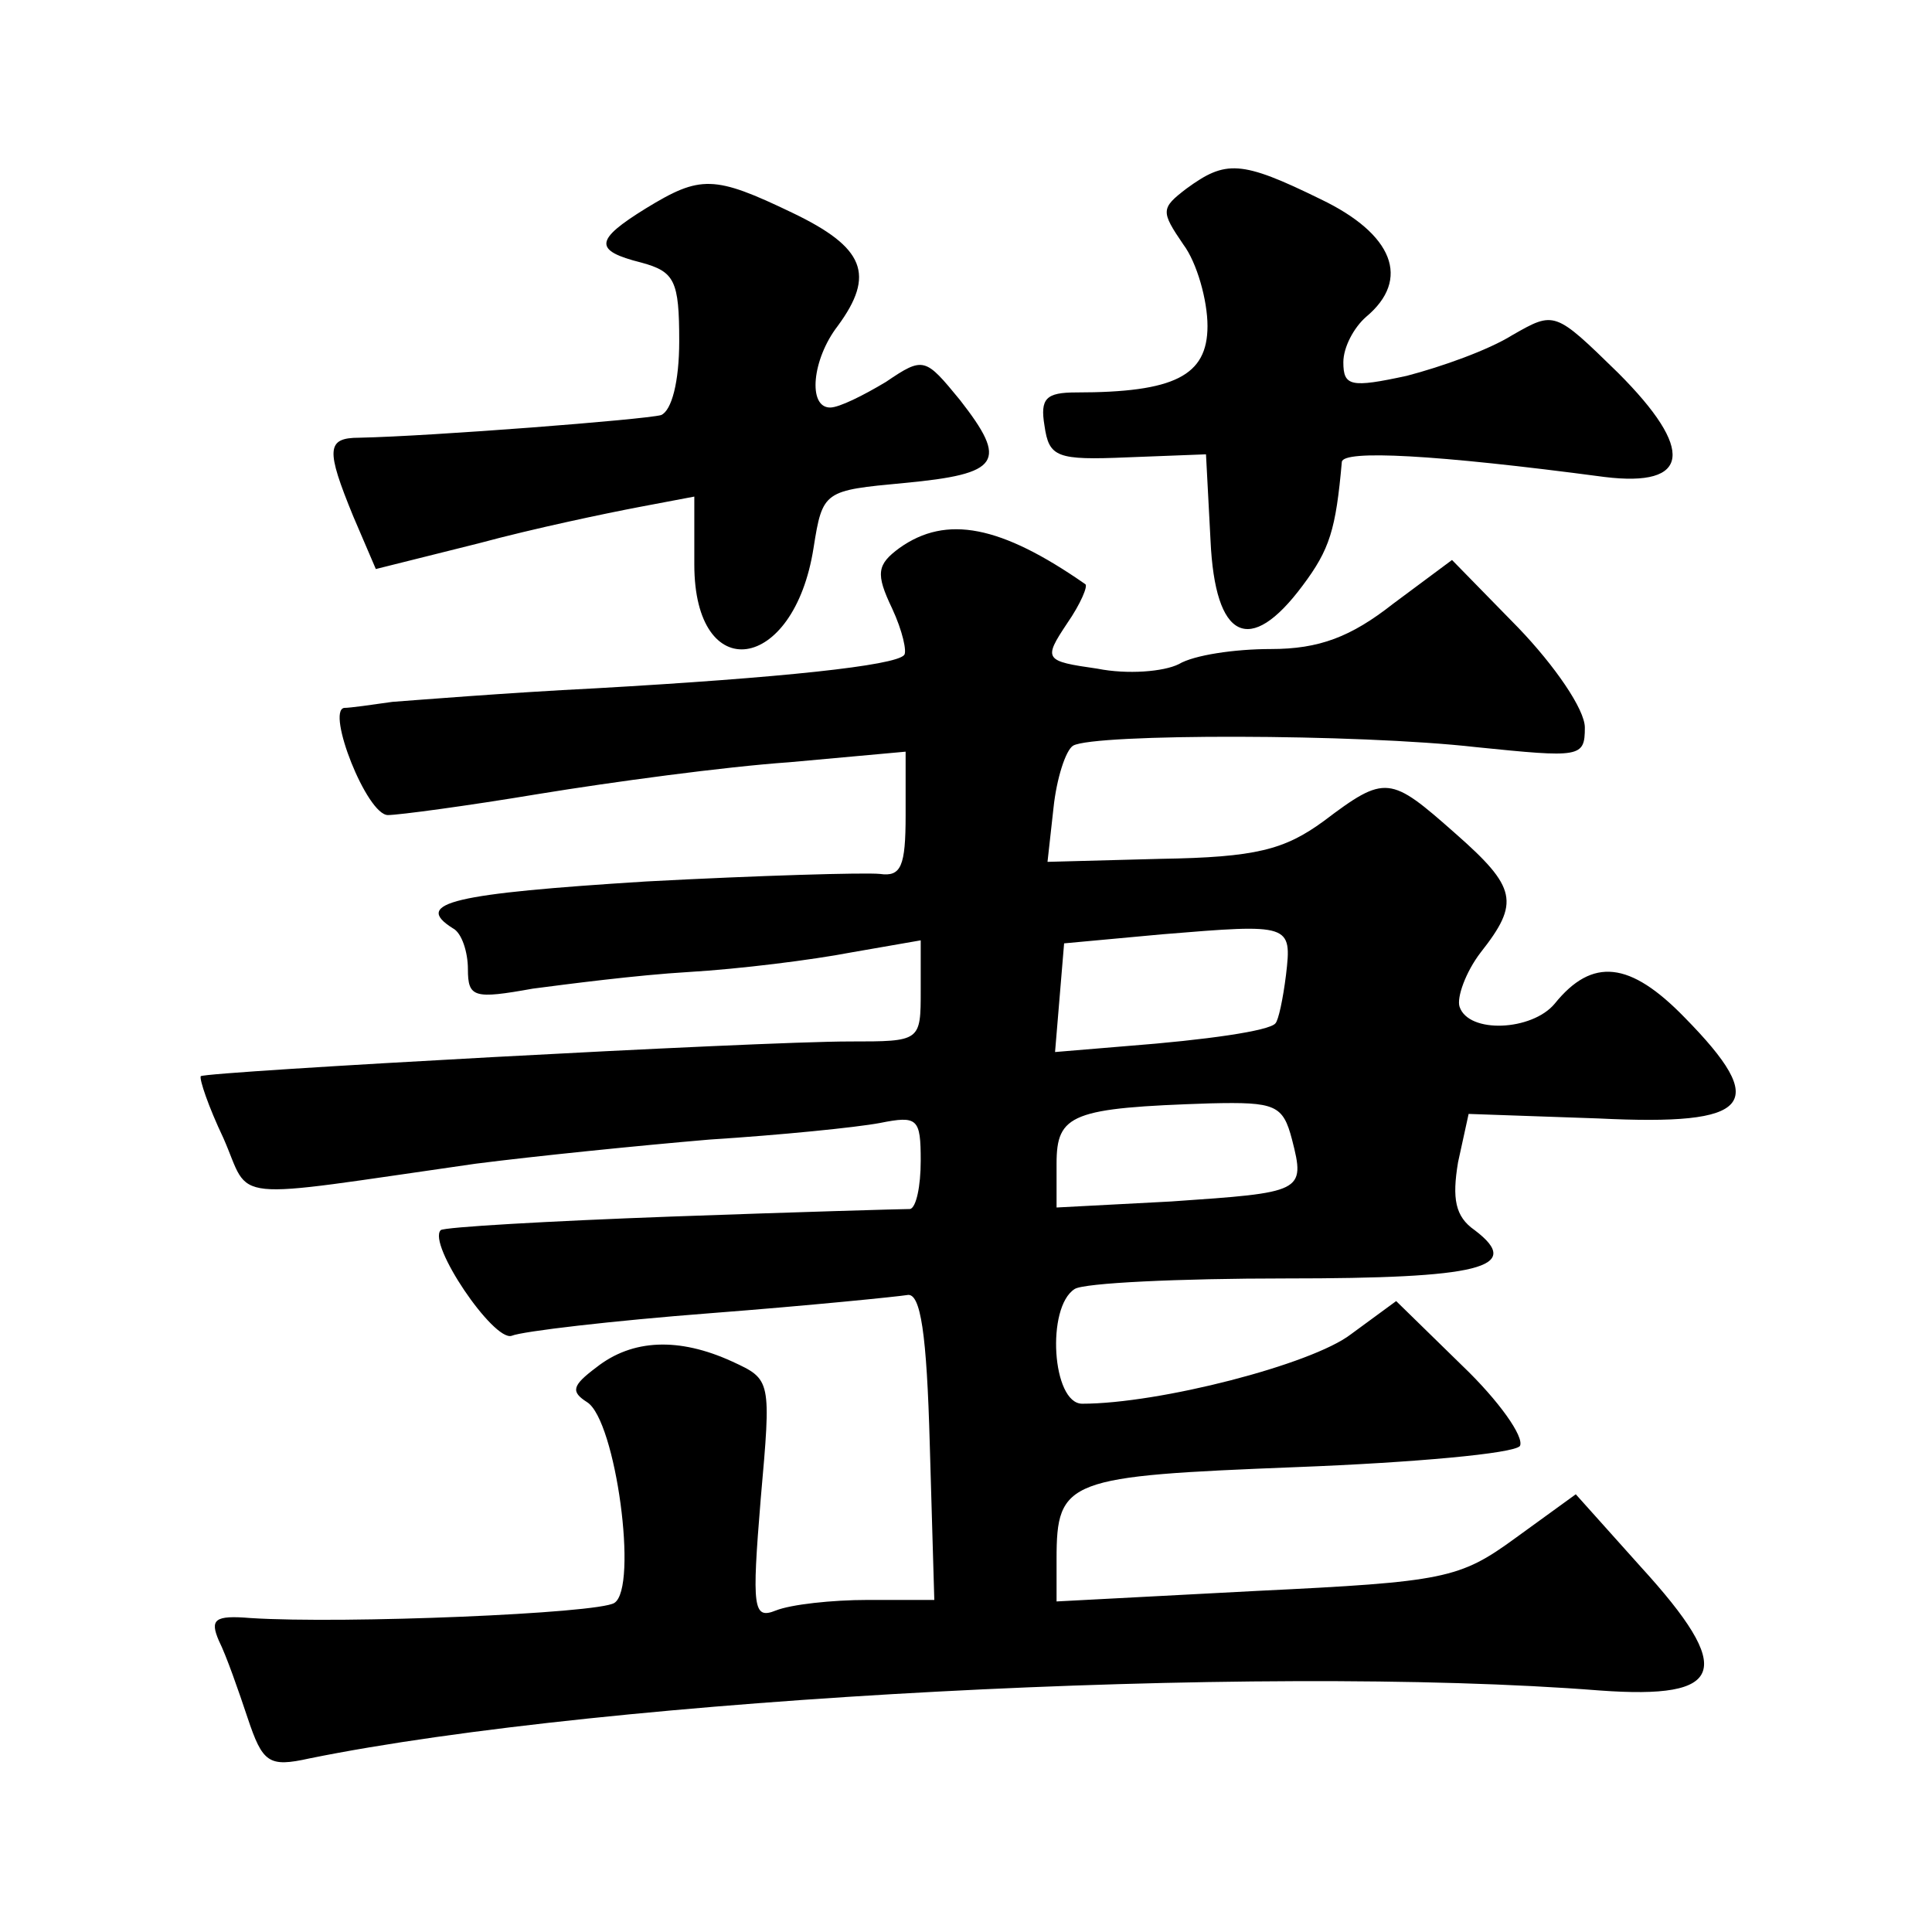 <?xml version="1.0" standalone="no"?>
<!DOCTYPE svg PUBLIC "-//W3C//DTD SVG 20010904//EN"
 "http://www.w3.org/TR/2001/REC-SVG-20010904/DTD/svg10.dtd">
<svg version="1.0" xmlns="http://www.w3.org/2000/svg"
 width="128pt" height="128pt" viewBox="0 0 128 128"
 preserveAspectRatio="xMidYMid meet">
<g transform="translate(0,128) scale(0.1,-0.1)"
fill="#0" stroke="none">
<path d="M786 1155 c-17 -13 -17 -15 -2 -37 9 -12 16 -37 16 -54 0 -33 -22 -44
-87 -44 -20 0 -24 -4 -21 -22 3 -21 8 -23 55 -21 l52 2 3 -57 c3 -66 26 -77 61
-30 18 24 22 37 26 82 1 8 61 5 174 -10 57 -7 60 18 9 69 -42 41 -42 41 -70 25
-16 -10 -47 -21 -70 -27 -37 -8 -42 -7 -42 9 0 10 7 23 15 30 30 25 18 55 -30 78
-53 26 -63 26 -89 7z M428 1142 c-34 -21 -35 -28 -3 -36 22 -6 25 -12 25 -52 0
-27 -5 -46 -12 -49 -11 -3 -152 -14 -200 -15 -22 0 -22 -8 -4 -52 l15 -35 68 17
c37 10 85 20 106 24 l37 7 0 -45 c0 -81 66 -72 79 11 6 38 7 38 60 43 64 6 69 14
37 55 -23 28 -24 29 -49 12 -15 -9 -31 -17 -37 -17 -15 0 -12 32 5 54 25 34 18
52 -30 75 -52 25 -61 25 -97 3z M596 917 c-15 -11 -16 -17 -5 -40 7 -15 10 -29
8 -31 -6 -7 -81 -15 -204 -22 -60 -3 -121 -8 -135 -9 -14 -2 -28 -4 -32 -4 -12
-2 15 -71 29 -71 7 0 52 6 100 14 49 8 123 18 166 21 l77 7 0 -42 c0 -34 -3 -41
-17 -39 -10 1 -80 -1 -155 -5 -127 -8 -155 -14 -128 -31 6 -3 10 -16 10 -27 0 -19
4 -20 43 -13 23 3 69 9 103 11 34 2 82 8 108 13 l46 8 0 -33 c0 -34 0 -34 -47 -34
-62 0 -426 -20 -430 -23 -1 -2 5 -20 15 -41 19 -43 -1 -41 167 -17 39 5 108 12
155 16 47 3 97 8 113 11 25 5 27 3 27 -25 0 -17 -3 -31 -7 -32 -5 0 -75 -2 -158
-5 -82 -3 -151 -7 -153 -9 -9 -9 35 -74 47 -70 7 3 67 10 132 15 65 5 124 11 130
12 9 2 13 -26 15 -99 l3 -103 -44 0 c-24 0 -51 -3 -61 -7 -15 -6 -16 1 -10 74 7
79 7 79 -19 91 -35 16 -66 15 -90 -4 -16 -12 -17 -16 -6 -23 19 -12 34 -123 18
-133 -11 -7 -179 -14 -241 -10 -24 2 -27 -1 -21 -15 5 -10 13 -33 19 -51 10 -30
14 -33 41 -27 197 40 627 63 855 45 83 -6 90 13 27 82 l-43 48 -40 -29 c-37 -27
-47 -29 -171 -35 l-133 -7 0 28 c0 53 7 55 159 61 78 3 144 9 148 14 3 6 -14 30
-38 53 l-44 43 -30 -22 c-26 -20 -127 -46 -178 -46 -20 0 -24 64 -5 76 6 4 69 7
140 7 128 0 158 7 125 32 -13 9 -15 21 -11 45 l7 32 86 -3 c102 -5 114 9 57 67
-36 37 -61 40 -86 9 -15 -18 -57 -20 -63 -2 -2 6 4 23 14 36 26 33 24 43 -17 79
-43 38 -46 39 -87 8 -26 -19 -45 -24 -108 -25 l-75 -2 4 36 c2 19 8 38 13 41 14
8 188 8 267 -1 69 -7 72 -7 72 13 0 12 -20 41 -44 66 l-44 45 -39 -29 c-28 -22
-49 -30 -81 -30 -24 0 -51 -4 -61 -10 -10 -5 -34 -7 -54 -3 -35 5 -36 6 -20 30
9 13 14 25 12 26 -56 39 -92 46 -123 24z m256 -283 c-2 -16 -5 -30 -7 -32 -4 -5
-46 -11 -98 -15 l-48 -4 3 36 3 36 65 6 c85 7 86 7 82 -27z m4 -109 c9 -35 7 -35
-80 -41 l-76 -4 0 29 c0 33 10 37 102 40 43 1 48 -1 54 -24z"/>
</g>
</svg>
